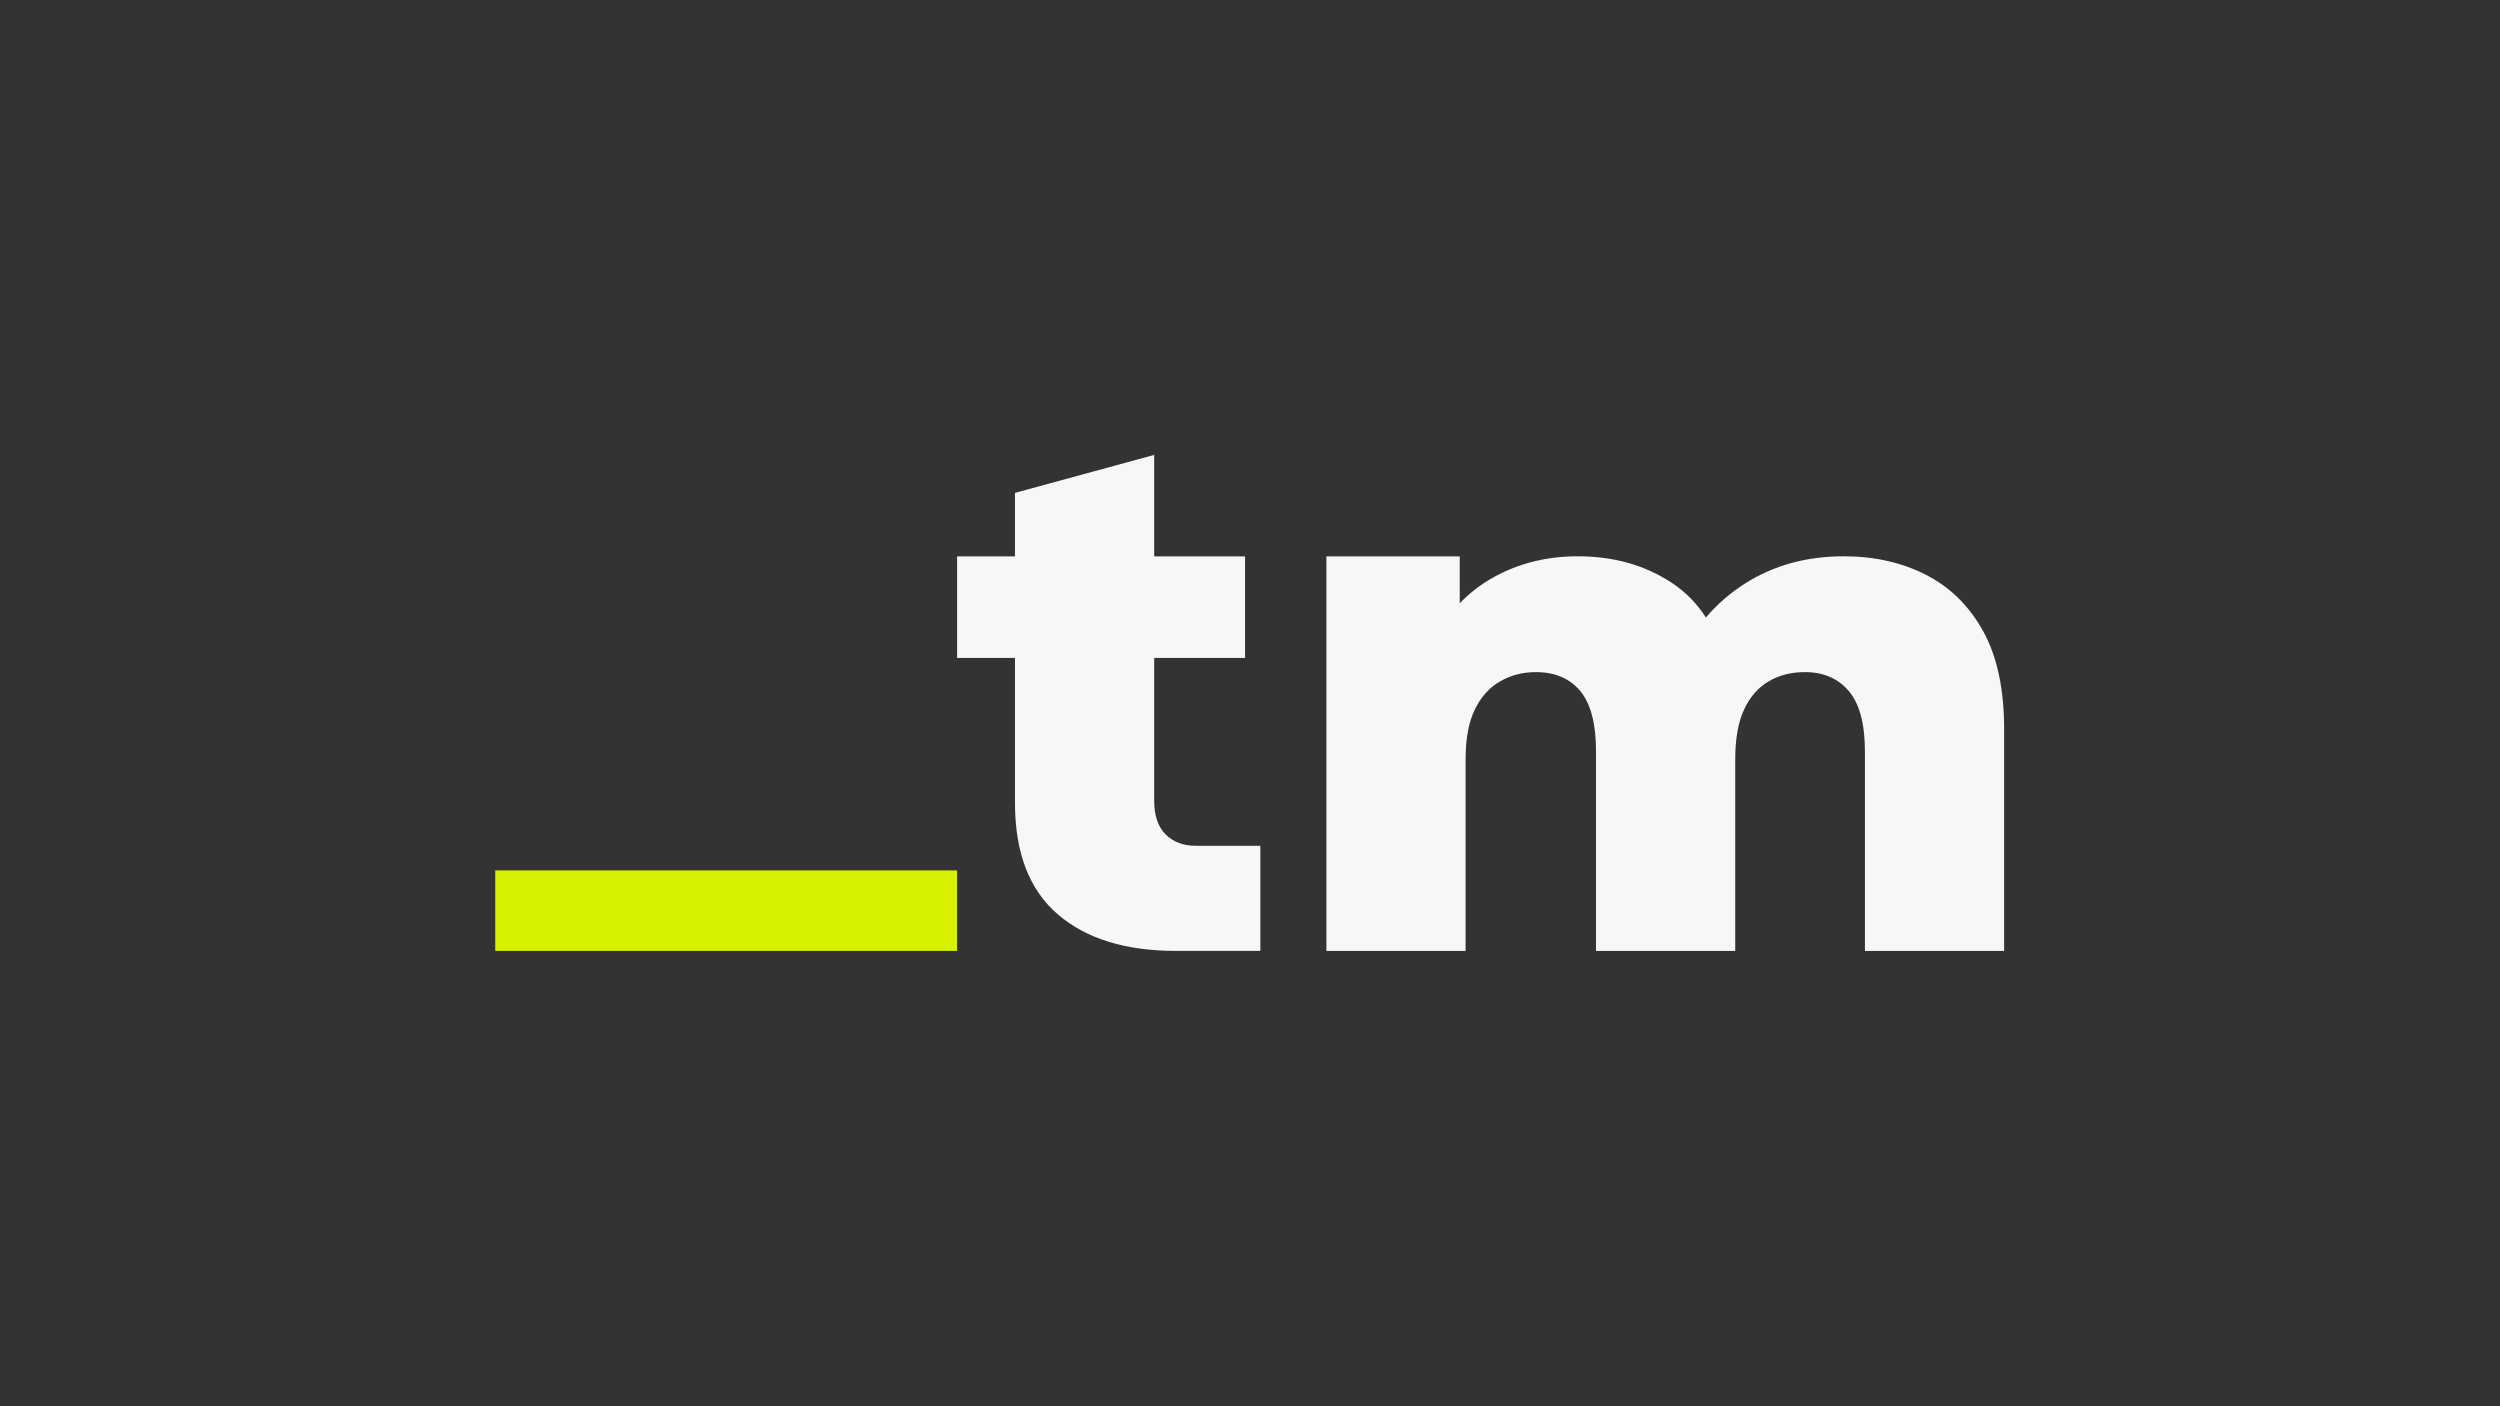 <?xml version="1.0" encoding="utf-8"?>
<!-- Generator: Adobe Illustrator 28.1.0, SVG Export Plug-In . SVG Version: 6.00 Build 0)  -->
<svg version="1.1" id="Layer_1" xmlns="http://www.w3.org/2000/svg" xmlns:xlink="http://www.w3.org/1999/xlink" x="0px" y="0px"
	 viewBox="0 0 1920 1080" style="enable-background:new 0 0 1920 1080;" xml:space="preserve">
<rect x="0" y="0" width="1920" height="1080" fill="#333333" stroke="none"/>
<style type="text/css">
	.st0{fill:#D7F100;}
	.st1{fill:#F7F7F7;}
</style>
<g>
	<g>
		<rect x="380.35" y="668.47" class="st0" width="354.69" height="61.81"/>
		<g>
			<path class="st1" d="M895.15,640.78c-5.83-5.85-8.72-14.45-8.72-25.79v-109.7h69.77v-77.96h-69.77v-77.96l-106.92,29.16v48.8
				h-44.46v77.96h44.46v111.35c0,38.07,10.88,66.52,32.64,85.37c21.75,18.86,52.14,28.28,91.16,28.28h64.64v-80.72H918.5
				C908.74,649.57,900.96,646.64,895.15,640.78"/>
			<path class="st1" d="M1523.14,484.88c-10.69-19.4-25.32-33.85-43.89-43.37c-18.57-9.51-39.67-14.28-63.3-14.28
				c-28.52,0-53.73,6.95-75.68,20.86c-11.59,7.34-21.61,16.07-30.11,26.16c-6.95-10.76-15.58-19.57-25.9-26.42
				c-20.63-13.73-44.82-20.59-72.58-20.59c-24.02,0-45.78,5.49-65.27,16.47c-9.46,5.32-17.9,11.87-25.33,19.6v-35.97h-102.41v302.96
				h106.91V583.15c0-15.73,2.34-28.45,7.04-38.15c4.68-9.7,11.15-16.92,19.41-21.68c8.25-4.75,17.44-7.14,27.57-7.14
				c14.63,0,25.97,4.86,34.04,14.55c8.07,9.7,12.1,25.17,12.1,46.39v153.18h106.92V583.15c0-15.73,2.25-28.45,6.75-38.15
				c4.51-9.7,10.78-16.92,18.85-21.68c8.07-4.75,17.35-7.14,27.85-7.14c14.25,0,25.51,4.86,33.77,14.55
				c8.25,9.7,12.38,25.17,12.38,46.39v153.18h106.91V560.09C1539.18,529.35,1533.83,504.27,1523.14,484.88"/>
		</g>
	</g>
</g>
</svg>
